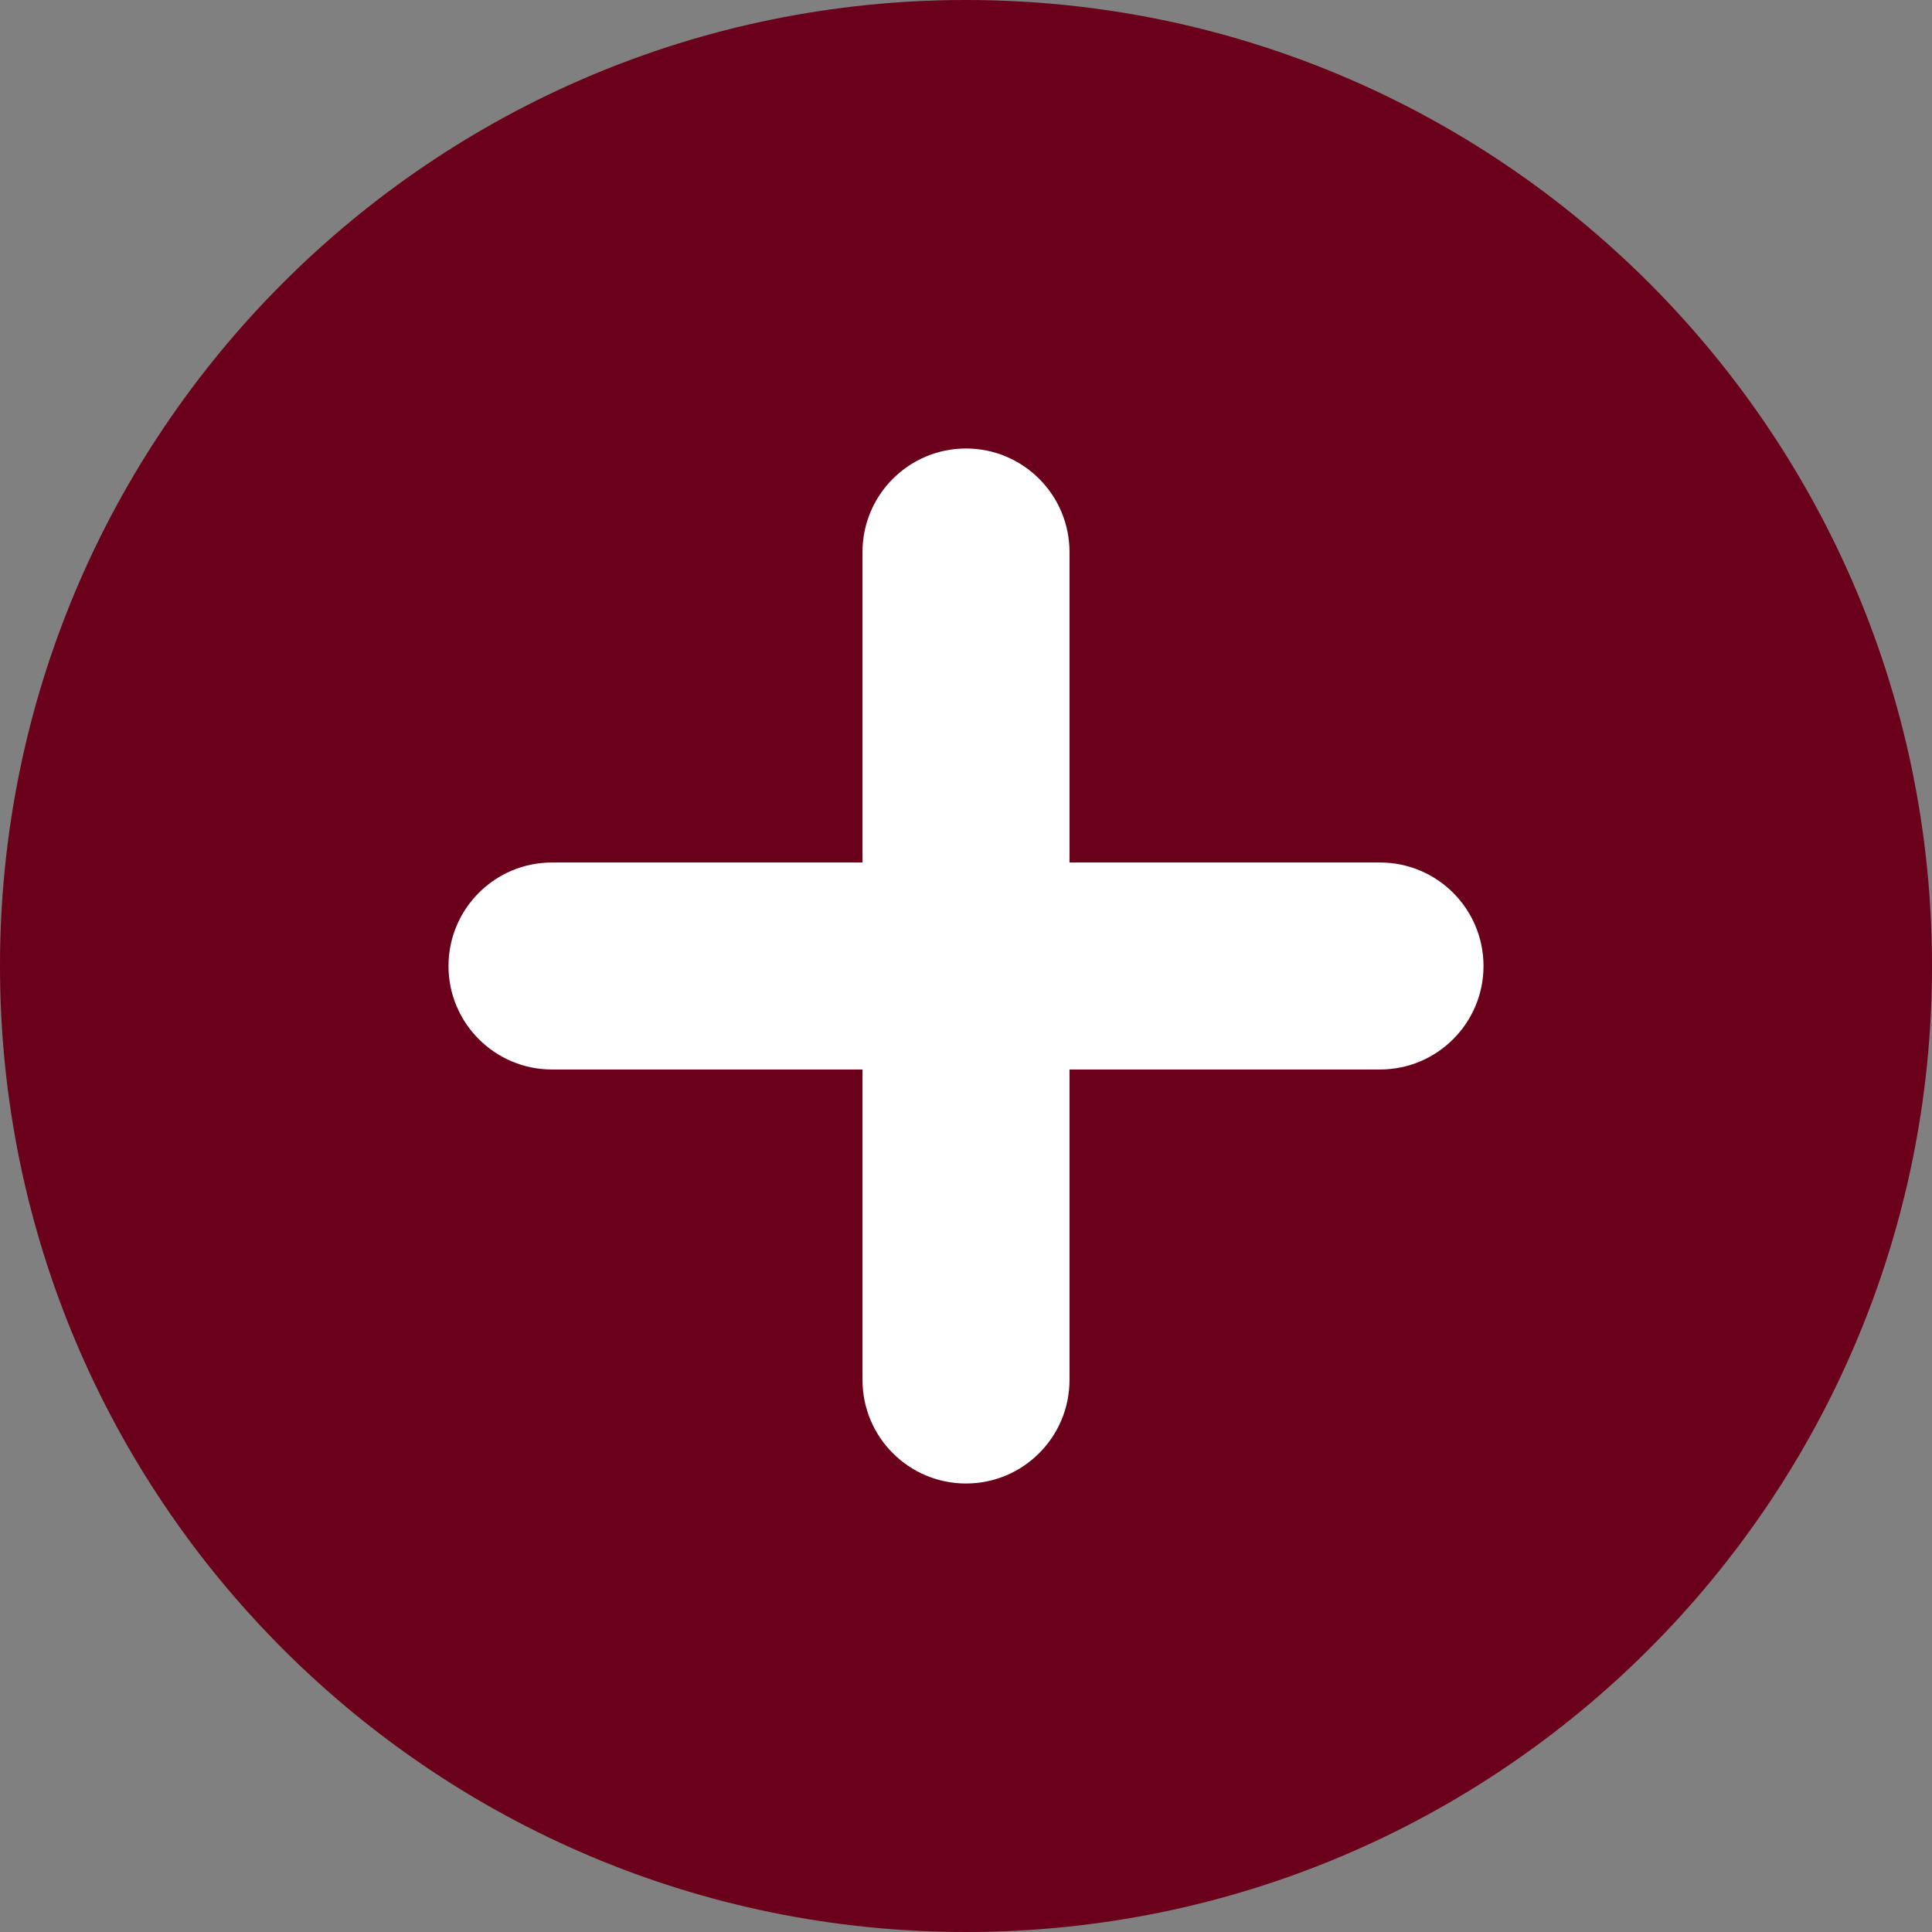 <svg width="14" height="14" viewBox="0 0 14 14" fill="none" xmlns="http://www.w3.org/2000/svg">
<rect x="0" y="0" width="14" height="14" fill="#808080" stroke="none"/>
<path d="M14 7C14 10.866 10.866 14 7 14C3.134 14 0 10.866 0 7C0 3.134 3.134 0 7 0C10.866 0 14 3.134 14 7Z" fill="#6B001A"/>
<path fill-rule="evenodd" clip-rule="evenodd" d="M6.25 10C6.25 10.414 6.586 10.75 7 10.75C7.414 10.75 7.75 10.414 7.75 10V7.75H10C10.414 7.75 10.75 7.414 10.75 7C10.75 6.586 10.414 6.25 10 6.25H7.75V4C7.75 3.586 7.414 3.25 7 3.25C6.586 3.25 6.25 3.586 6.25 4V6.25H4C3.586 6.25 3.25 6.586 3.25 7C3.25 7.414 3.586 7.75 4 7.75H6.25V10Z" fill="white"/>
</svg>
